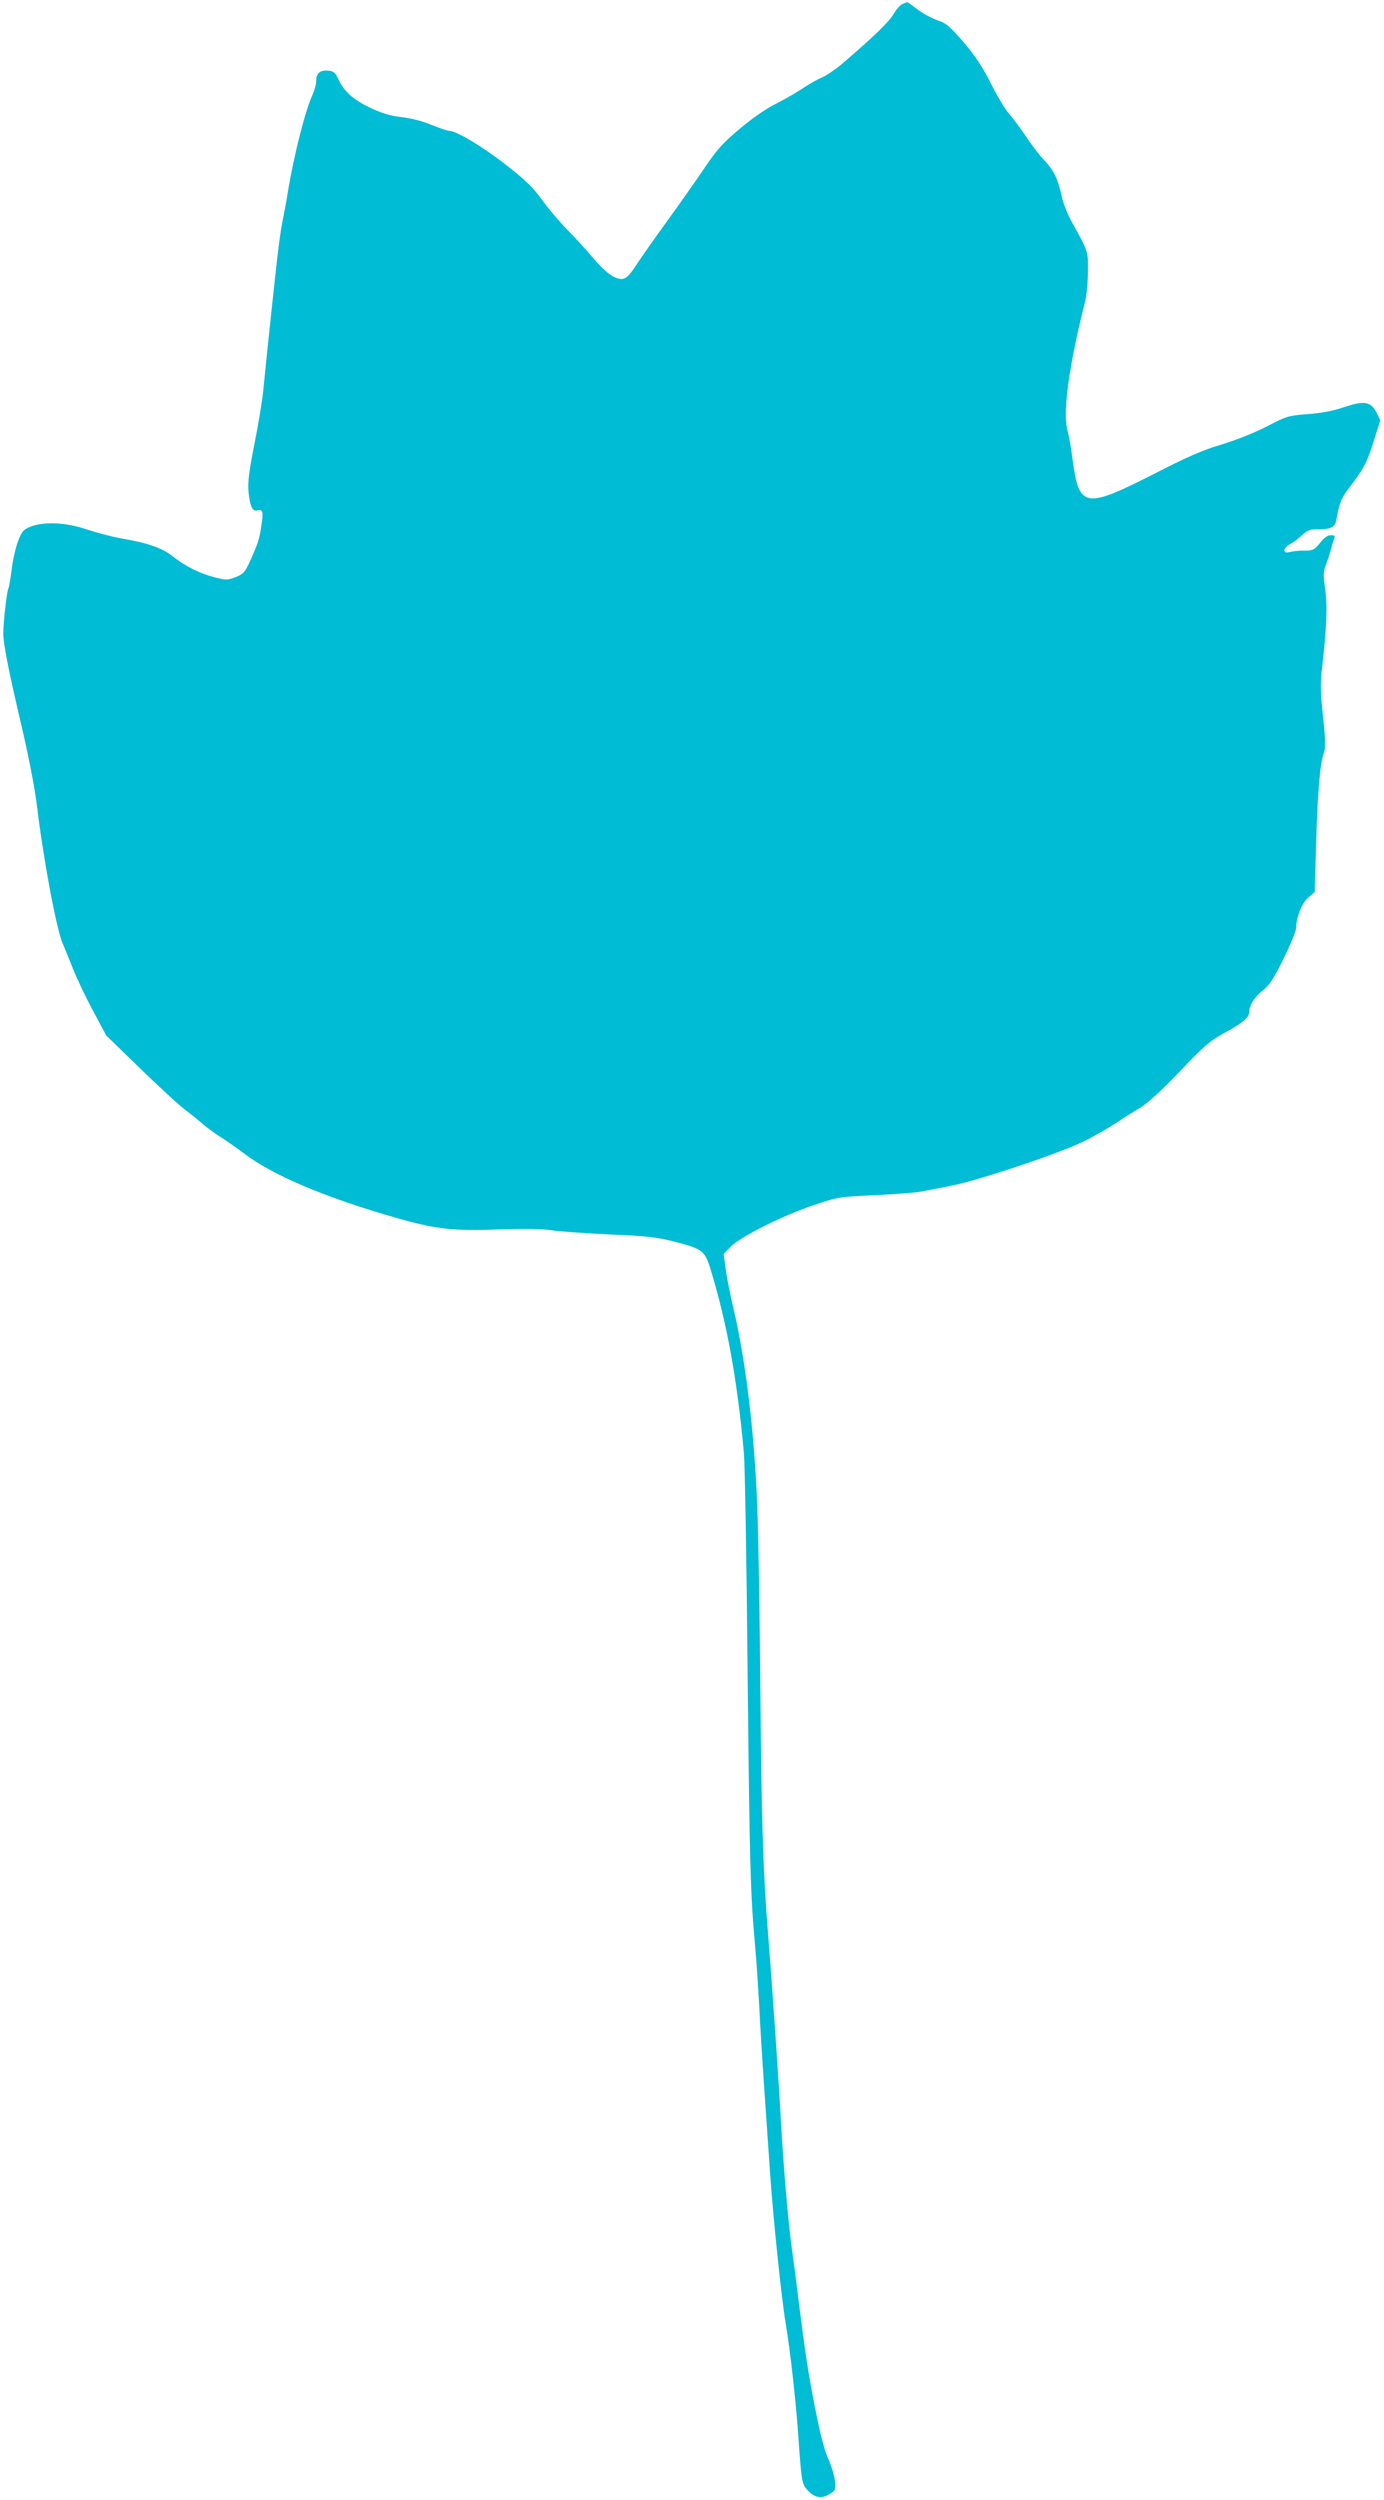 <?xml version="1.0" standalone="no"?>
<!DOCTYPE svg PUBLIC "-//W3C//DTD SVG 20010904//EN"
 "http://www.w3.org/TR/2001/REC-SVG-20010904/DTD/svg10.dtd">
<svg version="1.0" xmlns="http://www.w3.org/2000/svg"
 width="709pt" height="1280pt" viewBox="0 0 709 1280"
 preserveAspectRatio="xMidYMid meet">
<g transform="translate(0,1280) scale(0.1,-0.1)"
fill="#00bcd4" stroke="none">
<path d="M4624 12780 c-12 -4 -33 -29 -47 -53 -24 -40 -104 -118 -268 -258
-30 -25 -74 -55 -99 -66 -26 -11 -73 -38 -105 -60 -33 -22 -94 -56 -135 -77
-45 -22 -117 -72 -180 -125 -89 -75 -117 -106 -185 -207 -44 -65 -128 -184
-186 -264 -58 -80 -128 -179 -155 -220 -39 -59 -55 -76 -76 -78 -36 -4 -89 34
-153 111 -27 33 -84 95 -125 137 -41 41 -102 113 -134 158 -47 64 -86 102
-184 178 -119 93 -254 174 -290 174 -10 0 -50 14 -90 30 -44 19 -103 34 -152
40 -60 7 -102 19 -163 48 -88 42 -134 83 -164 147 -15 33 -24 41 -51 43 -42 4
-62 -12 -62 -52 0 -17 -9 -49 -19 -71 -38 -84 -94 -305 -126 -495 -8 -52 -22
-126 -30 -165 -8 -38 -23 -155 -34 -260 -32 -292 -51 -480 -62 -590 -5 -55
-26 -181 -46 -280 -28 -141 -34 -194 -30 -242 8 -77 20 -103 46 -96 28 7 31
-7 20 -78 -10 -70 -18 -93 -60 -186 -25 -54 -34 -63 -73 -78 -40 -15 -48 -16
-105 -1 -76 19 -152 57 -215 107 -53 43 -128 69 -266 93 -47 8 -125 29 -174
45 -107 37 -223 42 -291 14 -35 -14 -43 -24 -62 -72 -12 -31 -27 -96 -33 -145
-6 -49 -14 -94 -17 -99 -8 -14 -26 -171 -26 -232 0 -49 27 -189 85 -435 45
-192 75 -346 88 -450 33 -275 100 -629 131 -700 11 -25 34 -81 51 -125 17 -44
62 -140 101 -213 l71 -133 174 -169 c97 -94 200 -189 231 -212 31 -23 72 -57
92 -74 20 -18 63 -49 95 -69 32 -20 86 -59 121 -85 143 -108 415 -223 773
-325 204 -58 289 -68 530 -59 128 4 221 3 270 -5 41 -6 174 -15 295 -21 181
-7 238 -14 319 -34 157 -40 166 -47 197 -147 83 -272 136 -562 170 -939 5 -58
14 -566 19 -1130 10 -971 14 -1126 39 -1400 6 -63 15 -203 21 -310 5 -107 17
-292 25 -410 8 -118 22 -314 30 -435 17 -242 57 -629 80 -770 24 -142 53 -406
65 -580 16 -232 18 -242 48 -275 37 -38 70 -44 111 -19 32 20 33 22 28 69 -3
27 -19 80 -36 117 -19 43 -42 135 -65 253 -36 185 -49 268 -86 560 -10 85 -26
207 -35 270 -19 141 -42 417 -55 650 -12 220 -46 709 -65 945 -26 320 -34 577
-40 1270 -3 374 -10 793 -16 930 -14 368 -59 738 -119 995 -17 71 -36 166 -42
210 l-11 81 39 39 c52 51 268 159 425 211 121 41 129 42 309 50 102 5 208 13
235 18 28 5 100 19 160 31 140 27 562 169 680 228 49 24 121 66 160 91 38 26
96 62 128 81 37 23 108 87 201 185 124 130 154 156 225 195 95 51 131 81 131
110 0 34 27 76 71 111 32 25 55 60 105 162 35 71 64 142 64 156 0 55 30 129
63 157 l32 27 7 236 c7 263 20 419 38 470 13 33 11 69 -9 261 -6 52 -6 117 0
165 25 219 30 330 18 416 -11 78 -11 92 6 134 10 27 21 62 25 79 4 17 11 39
15 49 6 13 2 17 -17 17 -17 0 -35 -13 -56 -40 -29 -35 -37 -39 -75 -39 -23 1
-57 -2 -74 -6 -27 -6 -33 -4 -33 9 0 8 13 22 30 31 16 8 43 29 60 45 23 23 40
30 69 30 80 0 100 9 107 49 13 77 25 109 56 151 84 110 98 135 133 244 l36
114 -20 41 c-29 56 -63 61 -167 26 -53 -18 -114 -30 -184 -35 -101 -8 -108
-10 -210 -63 -64 -33 -155 -69 -230 -92 -96 -28 -174 -62 -350 -152 -352 -179
-382 -174 -415 72 -8 61 -19 126 -25 145 -22 74 -7 235 44 475 14 66 33 145
41 175 10 32 17 98 18 160 2 115 4 108 -83 265 -21 38 -44 96 -51 130 -18 86
-41 134 -87 182 -22 22 -64 76 -93 120 -29 43 -69 97 -90 121 -21 24 -63 94
-93 155 -41 82 -78 138 -138 209 -73 84 -90 99 -135 114 -29 10 -75 35 -103
56 -28 21 -51 38 -53 37 -1 0 -11 -4 -23 -9z"/>
</g>
</svg>
